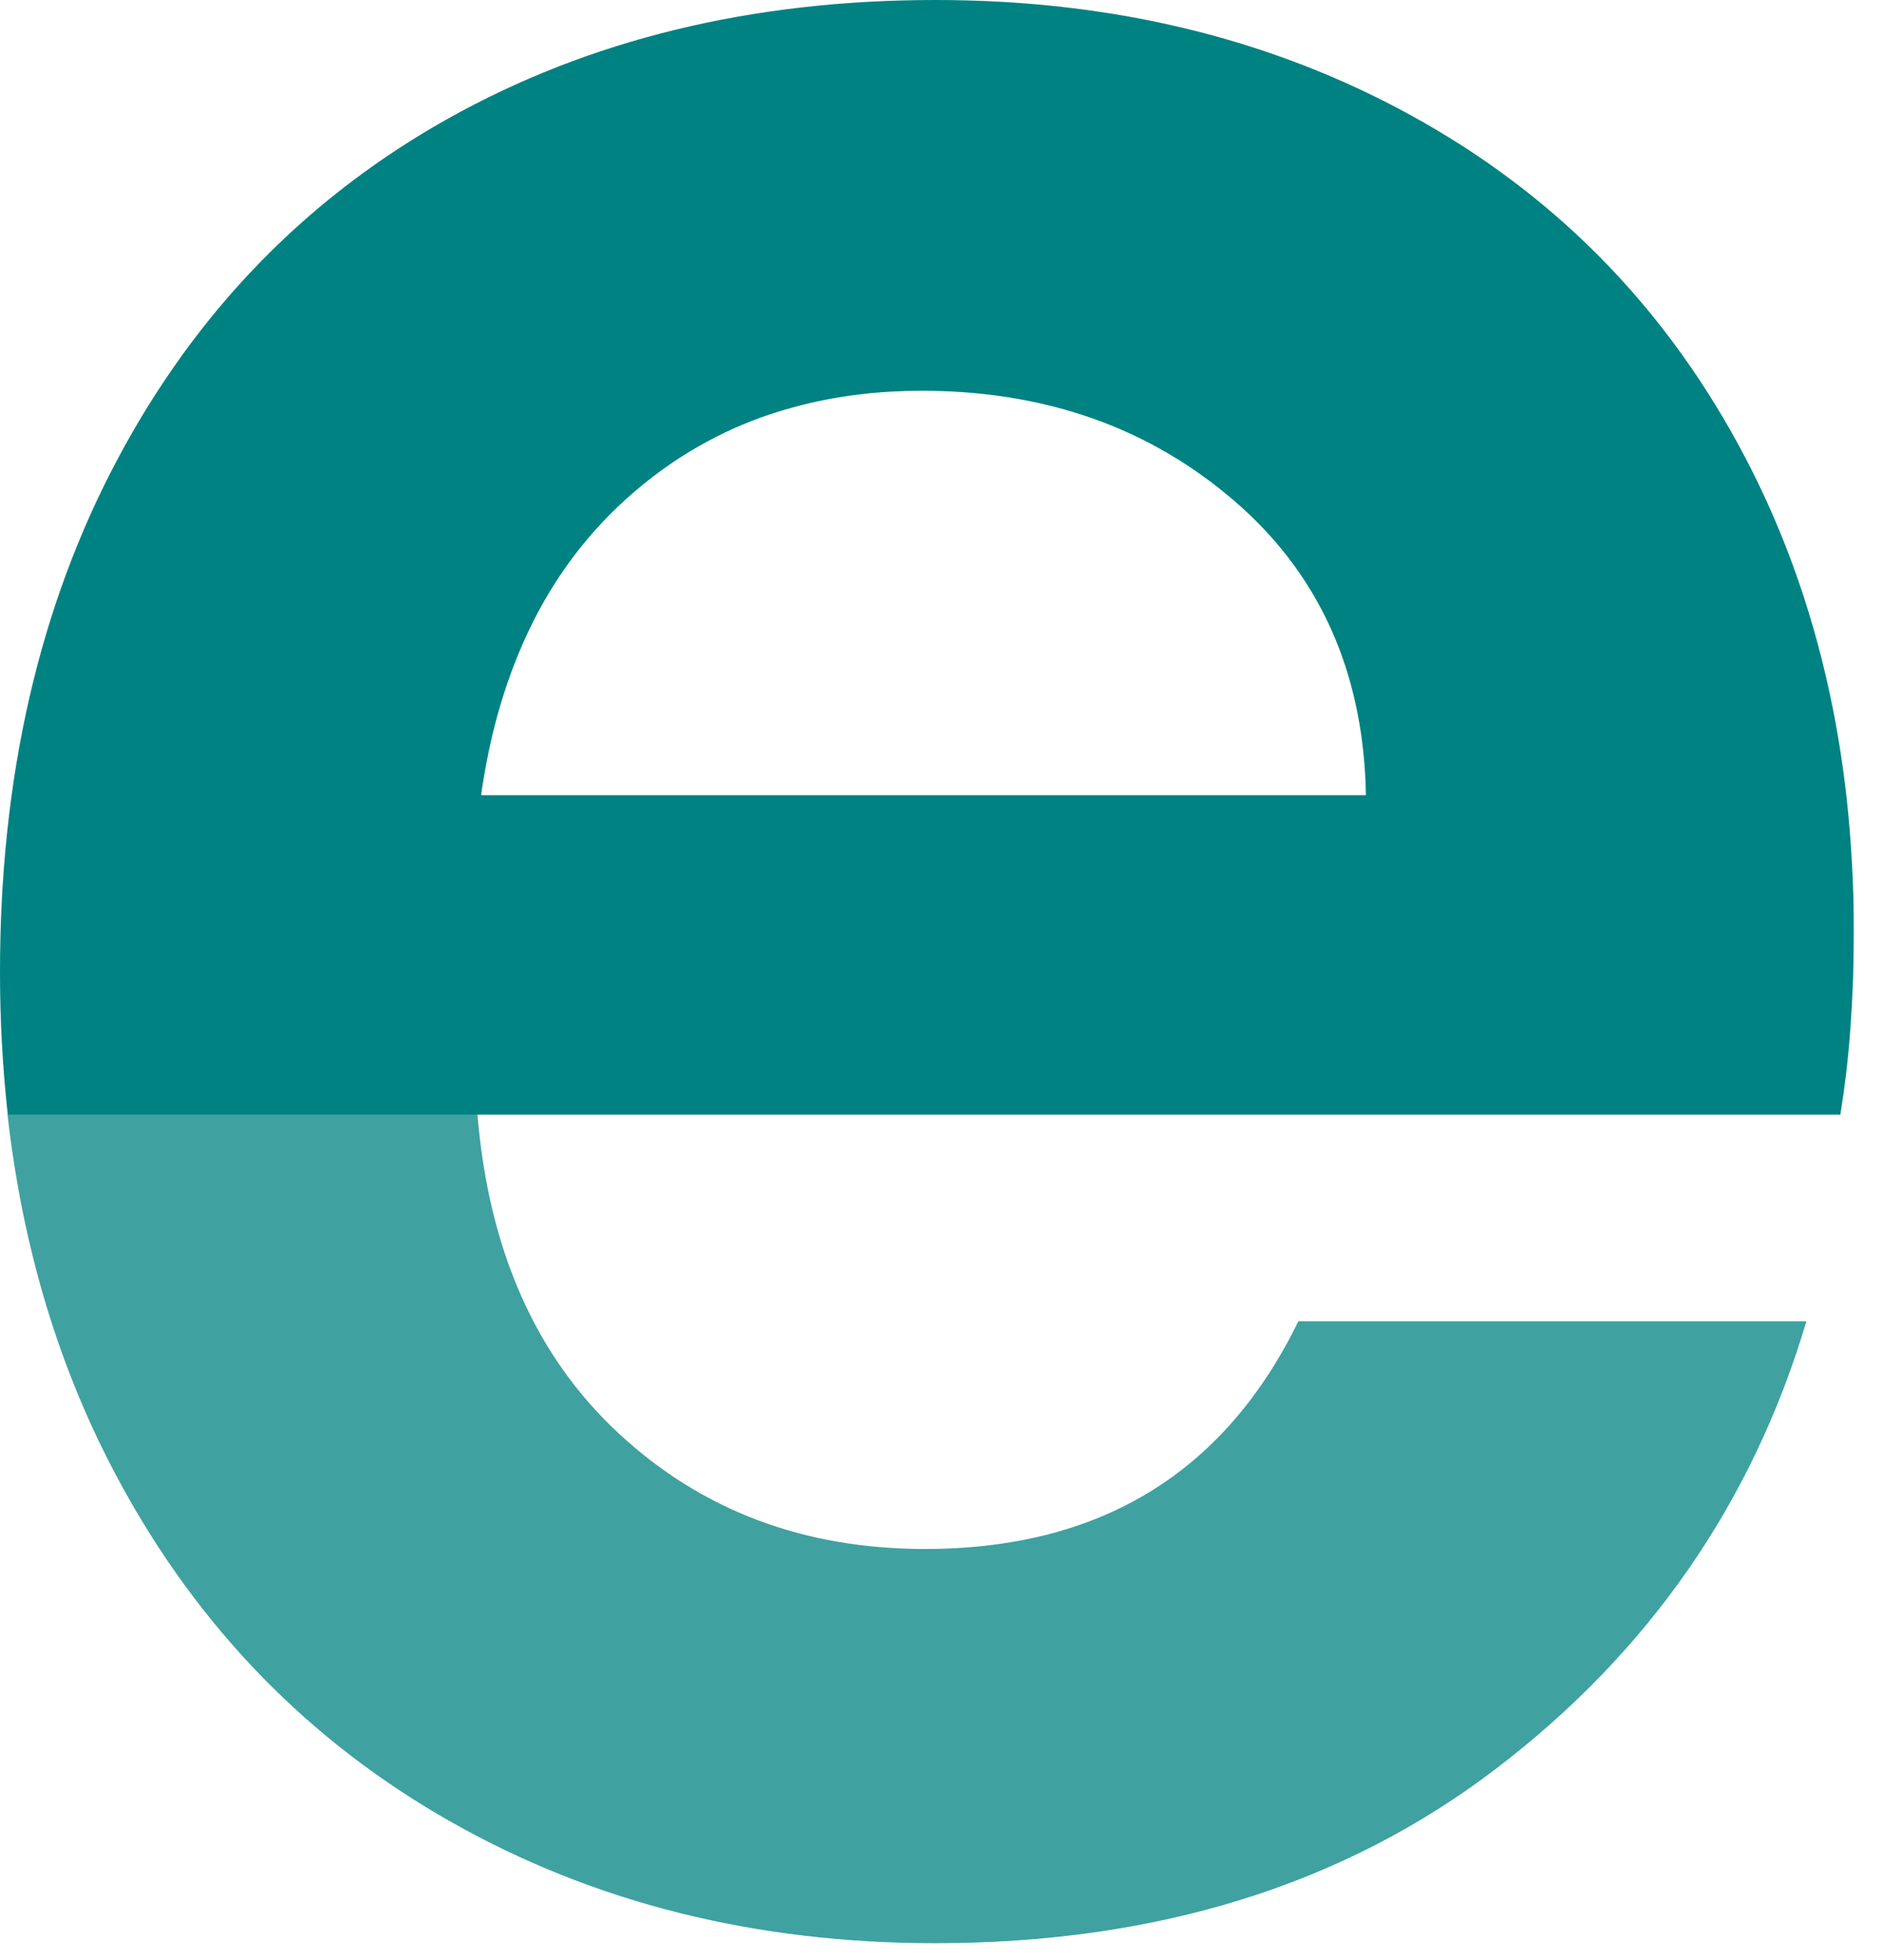 <svg width="24" height="25" viewBox="0 0 24 25" fill="none" xmlns="http://www.w3.org/2000/svg">
<path d="M1.519 18.889C2.534 20.768 3.95 22.22 5.766 23.245C7.583 24.271 9.635 24.784 11.924 24.784C14.755 24.784 17.143 24.04 19.088 22.551C21.033 21.064 22.349 19.164 23.036 16.852H16.557C15.613 18.788 14.026 19.756 11.795 19.756C10.25 19.756 8.948 19.265 7.89 18.282C6.832 17.3 6.231 15.942 6.088 14.208H0.095C0.288 15.929 0.762 17.489 1.519 18.889V18.889Z" fill="#40A1A1"/>
<path d="M23.635 11.44C23.627 11.152 23.611 10.867 23.588 10.587C23.565 10.307 23.535 10.031 23.496 9.76C23.438 9.352 23.363 8.954 23.27 8.566C23.209 8.306 23.139 8.051 23.062 7.801C22.985 7.55 22.9 7.303 22.808 7.061C22.623 6.576 22.407 6.108 22.16 5.656C22.037 5.43 21.907 5.211 21.771 4.998C21.636 4.785 21.493 4.579 21.345 4.379C21.197 4.179 21.042 3.985 20.881 3.798C20.72 3.611 20.553 3.43 20.38 3.256C19.686 2.559 18.892 1.965 17.998 1.474C17.887 1.412 17.774 1.353 17.66 1.295C17.32 1.123 16.971 0.967 16.613 0.829C16.256 0.691 15.89 0.57 15.516 0.466C15.142 0.363 14.76 0.276 14.37 0.207C14.24 0.184 14.108 0.163 13.976 0.144C13.581 0.086 13.176 0.046 12.764 0.023C12.489 0.008 12.21 0 11.928 0C9.582 0 7.508 0.506 5.706 1.517C4.355 2.276 3.228 3.278 2.327 4.524C2.252 4.628 2.179 4.733 2.107 4.84C1.963 5.055 1.825 5.276 1.694 5.504C1.628 5.618 1.564 5.734 1.502 5.851C0.5 7.73 0 9.911 0 12.396C0 12.552 0.002 12.706 0.006 12.86C0.007 12.875 0.008 12.89 0.008 12.905C0.012 13.044 0.017 13.182 0.025 13.319C0.025 13.323 0.025 13.327 0.026 13.331C0.042 13.631 0.067 13.926 0.099 14.216V14.216H23.469C23.497 14.043 23.522 13.864 23.544 13.68C23.587 13.311 23.615 12.921 23.63 12.51C23.637 12.304 23.64 12.092 23.64 11.876C23.64 11.729 23.639 11.584 23.635 11.44H23.635ZM6.135 10.142C6.178 9.839 6.235 9.548 6.305 9.269C6.352 9.084 6.406 8.903 6.465 8.729C6.791 7.768 7.303 6.975 8.002 6.349C8.065 6.293 8.129 6.237 8.195 6.184C8.391 6.024 8.595 5.88 8.807 5.752C8.949 5.667 9.094 5.589 9.243 5.517C9.392 5.446 9.545 5.382 9.702 5.325C9.836 5.277 9.974 5.234 10.113 5.196C10.152 5.185 10.19 5.175 10.229 5.165C10.707 5.045 11.216 4.984 11.756 4.984C12.444 4.984 13.085 5.074 13.681 5.254C13.851 5.305 14.017 5.364 14.18 5.43C14.342 5.496 14.501 5.569 14.655 5.65C14.733 5.691 14.809 5.733 14.885 5.777C15.187 5.953 15.474 6.158 15.746 6.393C15.814 6.452 15.88 6.511 15.944 6.573C16.9 7.49 17.392 8.679 17.419 10.142H6.135V10.142Z" fill="#008282"/>
</svg>
